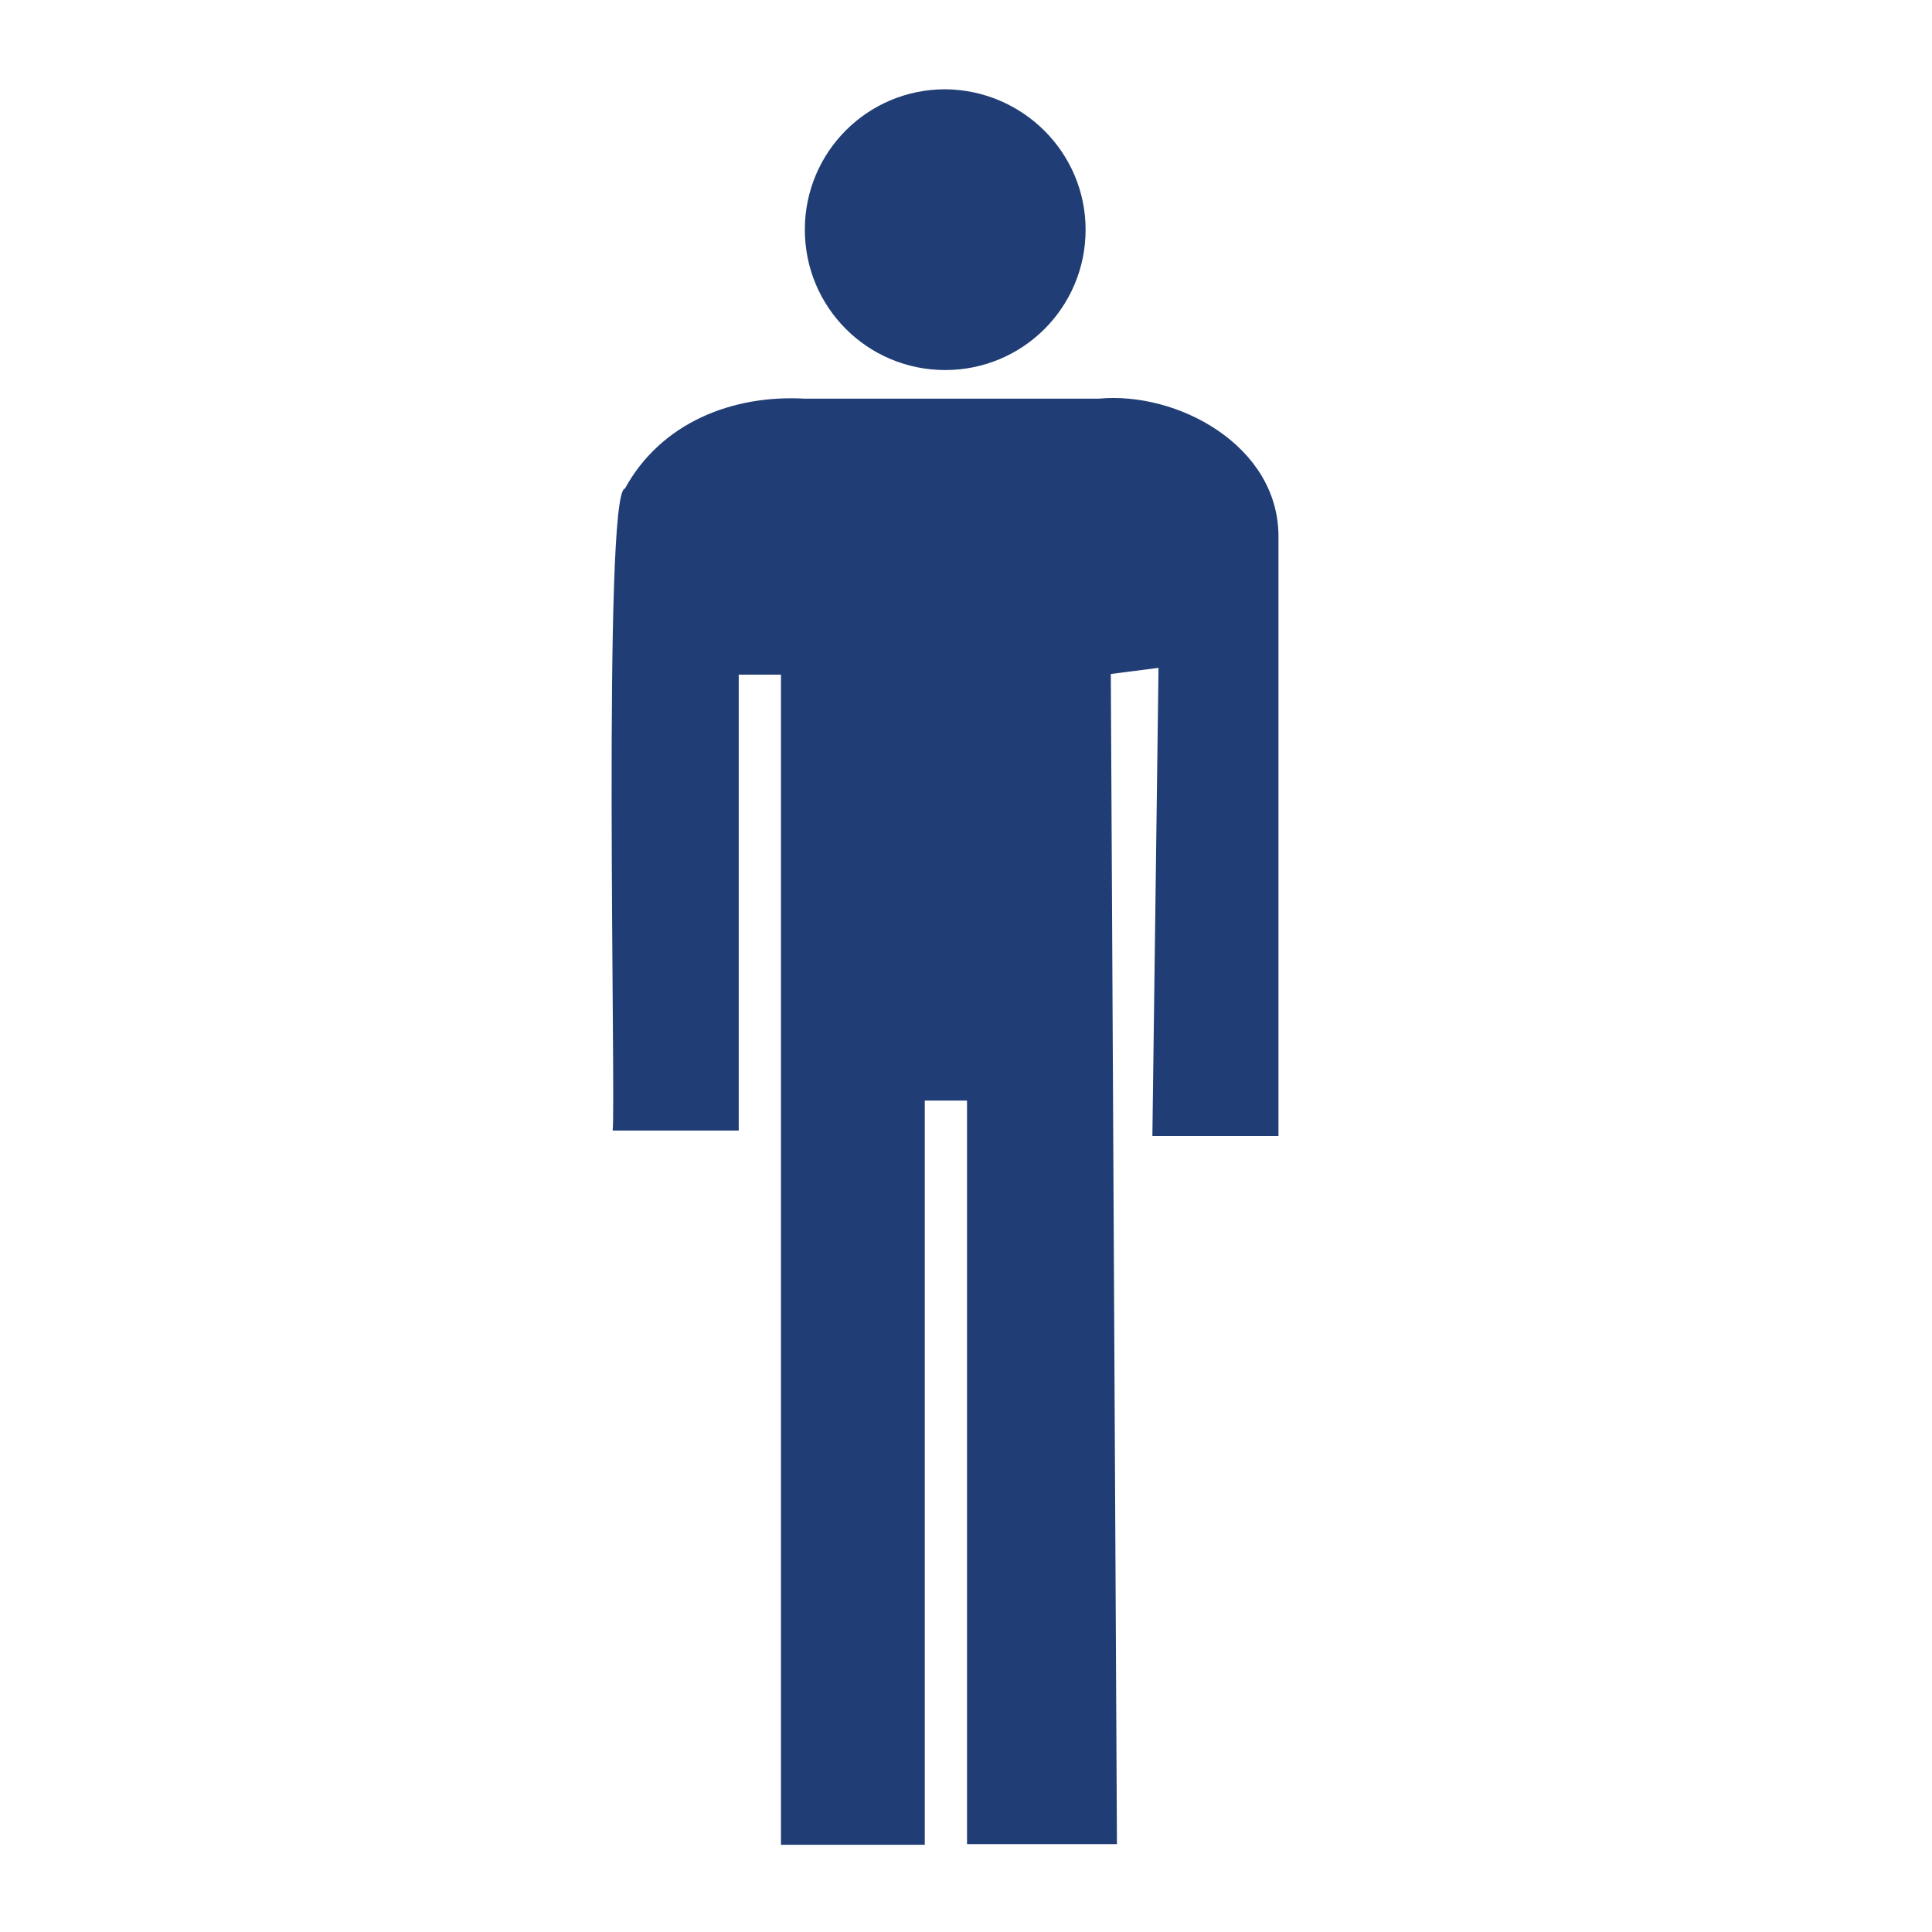 <?xml version="1.0" encoding="utf-8"?>
<!-- Generator: Adobe Illustrator 27.7.0, SVG Export Plug-In . SVG Version: 6.00 Build 0)  -->
<!DOCTYPE svg PUBLIC "-//W3C//DTD SVG 1.1//EN" "http://www.w3.org/Graphics/SVG/1.1/DTD/svg11.dtd">
<svg version="1.1" id="Layer_1" xmlns:x="http://ns.adobe.com/Extensibility/1.0/" xmlns:i="http://ns.adobe.com/AdobeIllustrator/10.0/" xmlns:graph="http://ns.adobe.com/Graphs/1.0/"
	 xmlns="http://www.w3.org/2000/svg" xmlns:xlink="http://www.w3.org/1999/xlink" x="0px" y="0px" viewBox="0 0 283.5 283.5"
	 style="enable-background:new 0 0 283.5 283.5;" xml:space="preserve">
<style type="text/css">
	.st0{fill:#203D75;}
	.st1{clip-path:url(#SVGID_00000124840324012711126210000004991769876451032232_);}
</style>
<path class="st0" d="M161.2,58.5h-43.1C107.5,57.9,97,62,91.7,71.7c-3.3,0.3-1.3,90.6-1.8,94.2h18.5V99h6.2v171.7h21.1V161.5h6.2
	v109.1h22L163,98.9l7-0.9l-0.9,68.7h18.5v-88C187.6,65.4,172.8,57.4,161.2,58.5z"/>
<path class="st0" d="M138.7,54.3c11.4,0,20.6-9.2,20.6-20.6c0-11.3-9.2-20.5-20.6-20.6c-11.4,0-20.6,9.2-20.6,20.6
	C118.1,45.1,127.3,54.3,138.7,54.3z"/>
<g>
	<g>
		<g>
			<defs>
				<rect id="SVGID_1_" x="68.6" y="13" width="146.2" height="257.5"/>
			</defs>
			<clipPath id="SVGID_00000114768859503846413230000016817479073002968454_">
				<use xlink:href="#SVGID_1_"  style="overflow:visible;"/>
			</clipPath>
			<g style="clip-path:url(#SVGID_00000114768859503846413230000016817479073002968454_);">
				<g>
					<defs>
						<rect id="SVGID_00000155104338534923068130000012771547533643239296_" x="68.6" y="13" width="146.2" height="257.5"/>
					</defs>
					<clipPath id="SVGID_00000010299751070353016350000017696618111613409172_">
						<use xlink:href="#SVGID_00000155104338534923068130000012771547533643239296_"  style="overflow:visible;"/>
					</clipPath>
				</g>
				<g>
					<defs>
						<rect id="SVGID_00000108275739927016173910000011055956760119835561_" x="68.6" y="13" width="146.2" height="257.5"/>
					</defs>
					<clipPath id="SVGID_00000150093406859621470120000002705984693429886600_">
						<use xlink:href="#SVGID_00000108275739927016173910000011055956760119835561_"  style="overflow:visible;"/>
					</clipPath>
				</g>
			</g>
		</g>
	</g>
</g>
</svg>
